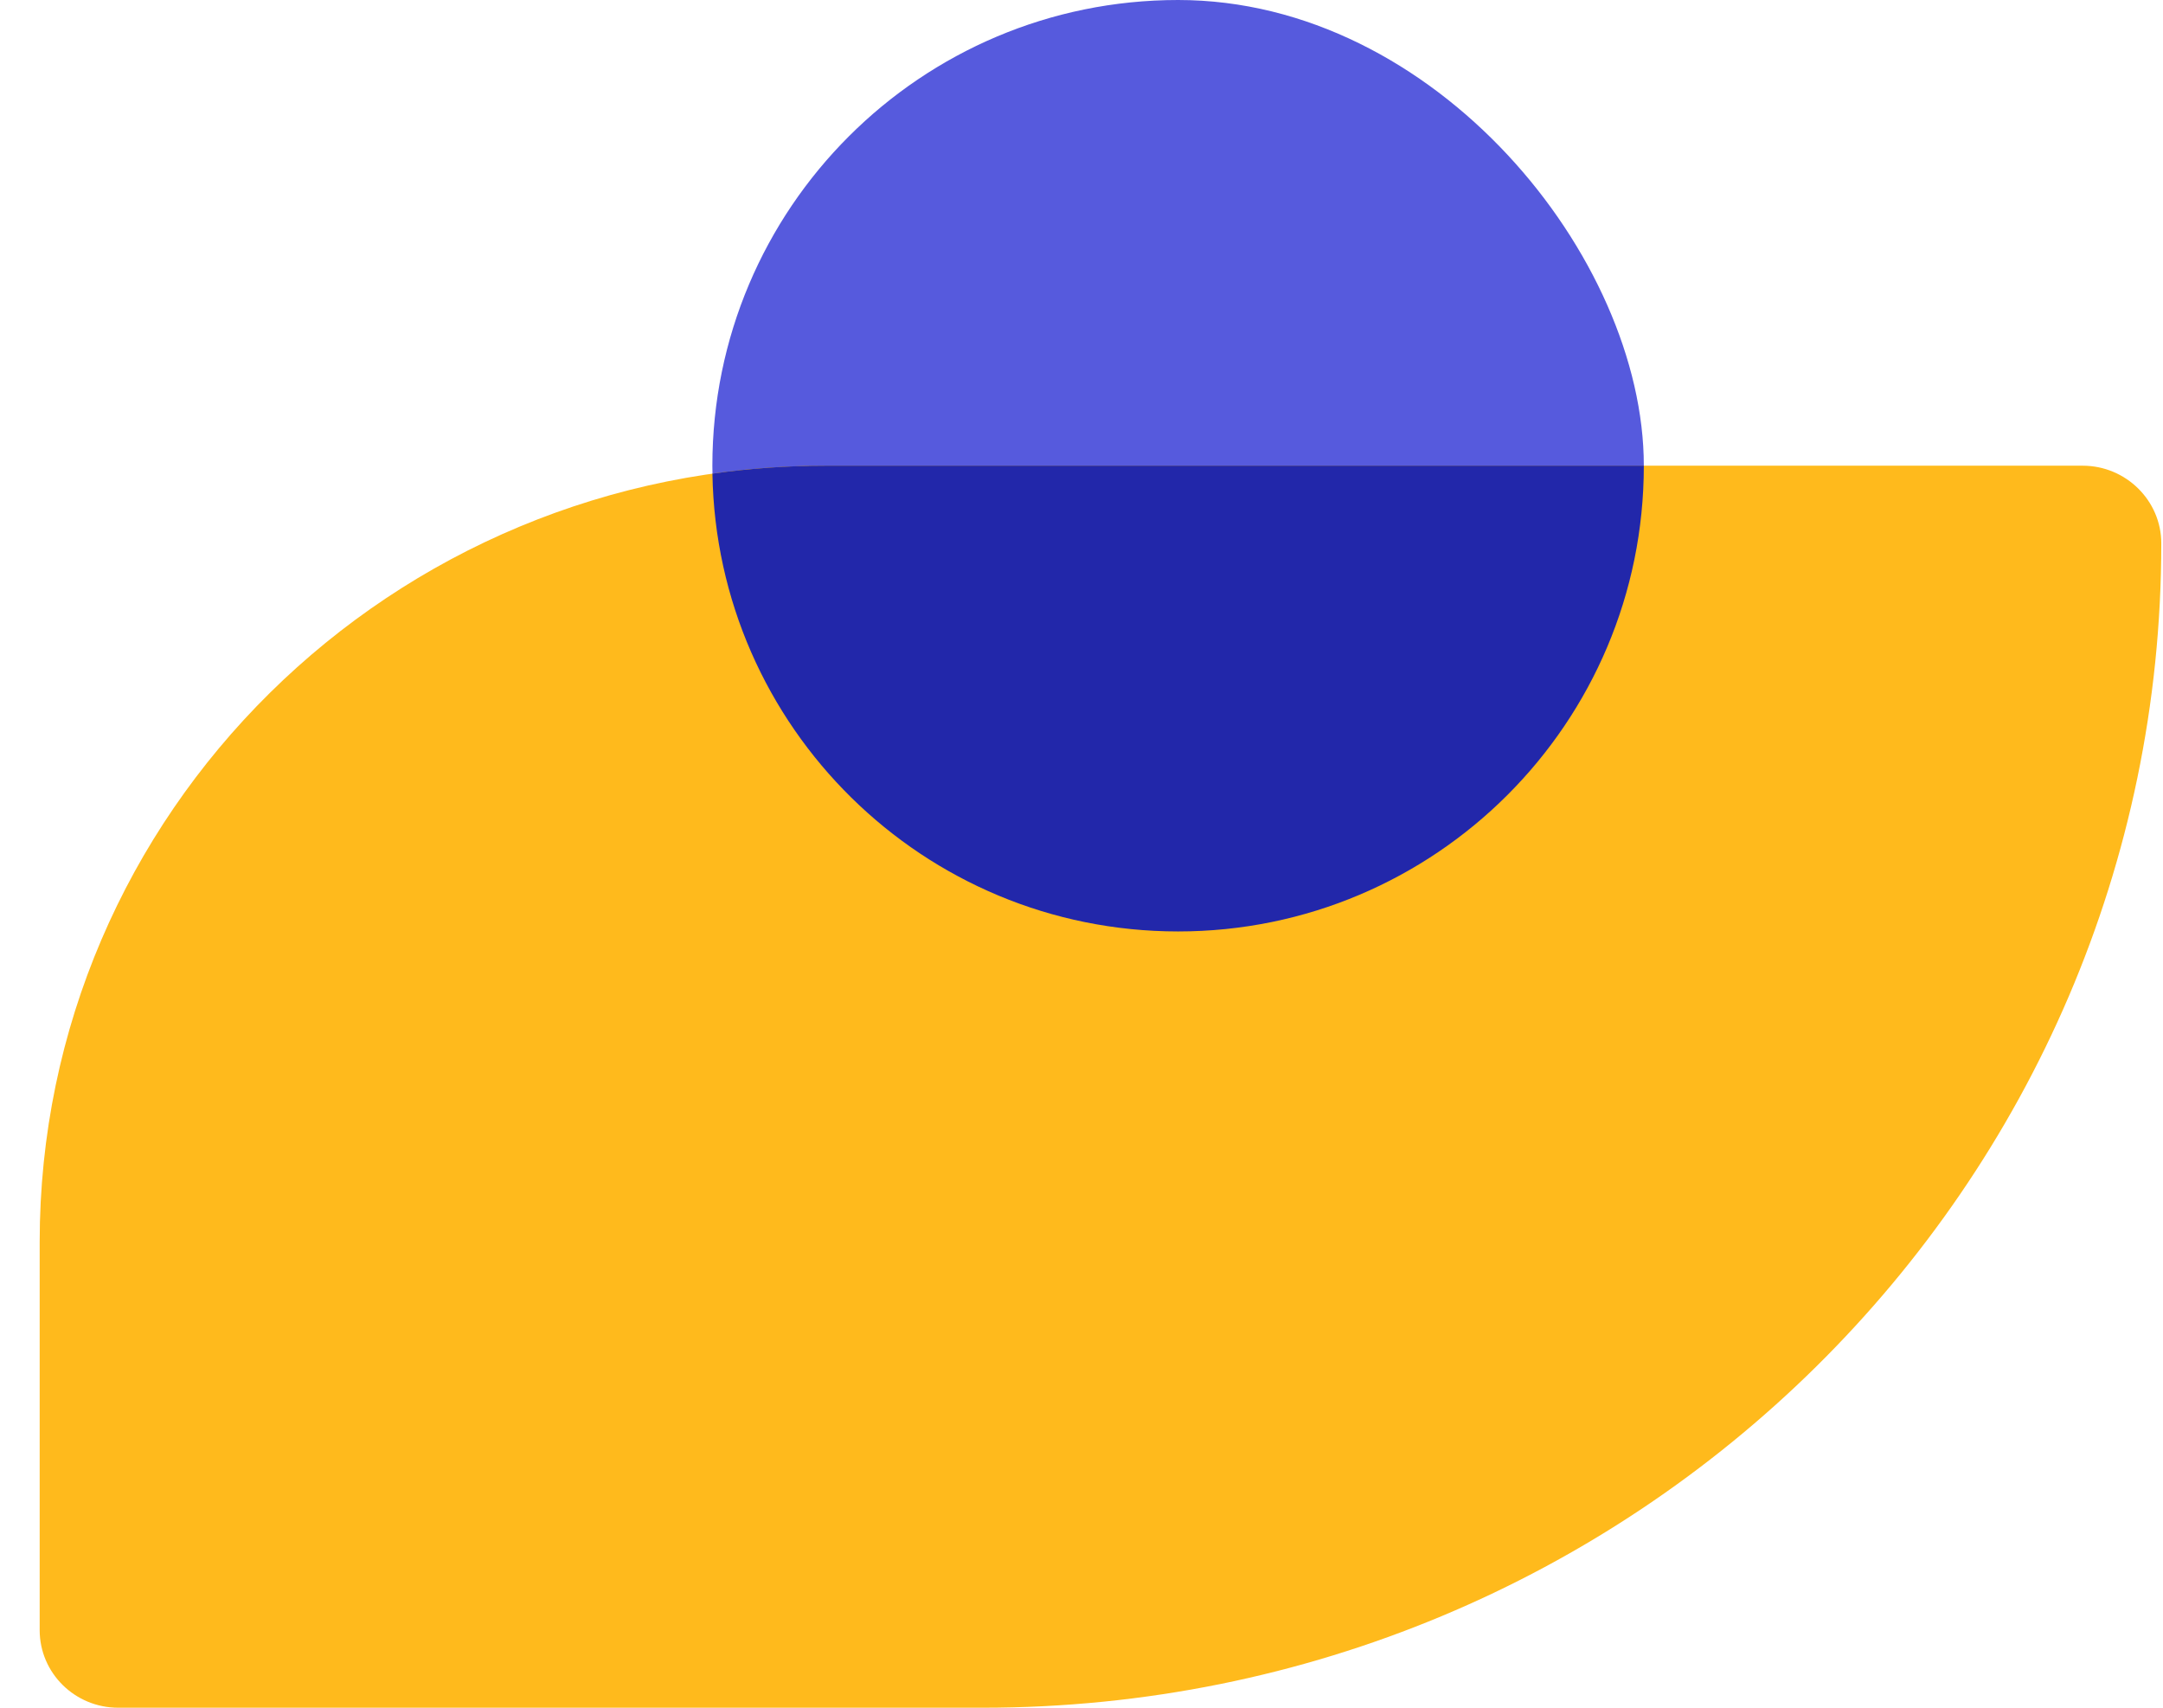 <svg width="38" height="30" viewBox="0 0 38 30" fill="none" xmlns="http://www.w3.org/2000/svg">
<rect x="12.515" width="16.364" height="16.364" rx="8.182" fill="#565ADD"/>
<path d="M14.501 8.181C6.874 8.181 0.697 14.284 0.697 21.818V28.636C0.697 29.393 1.318 30 2.077 30H17.262C28.7 30 37.97 20.843 37.97 9.545C37.97 8.795 37.349 8.181 36.589 8.181H14.501Z" fill="#FFBA1C"/>
<path fill-rule="evenodd" clip-rule="evenodd" d="M28.879 8.181C28.879 8.181 28.879 8.181 28.879 8.182C28.879 12.7 25.215 16.363 20.697 16.363C16.224 16.363 12.59 12.775 12.516 8.321C13.164 8.229 13.827 8.181 14.501 8.181H28.879Z" fill="#2227AA"/>
</svg>
